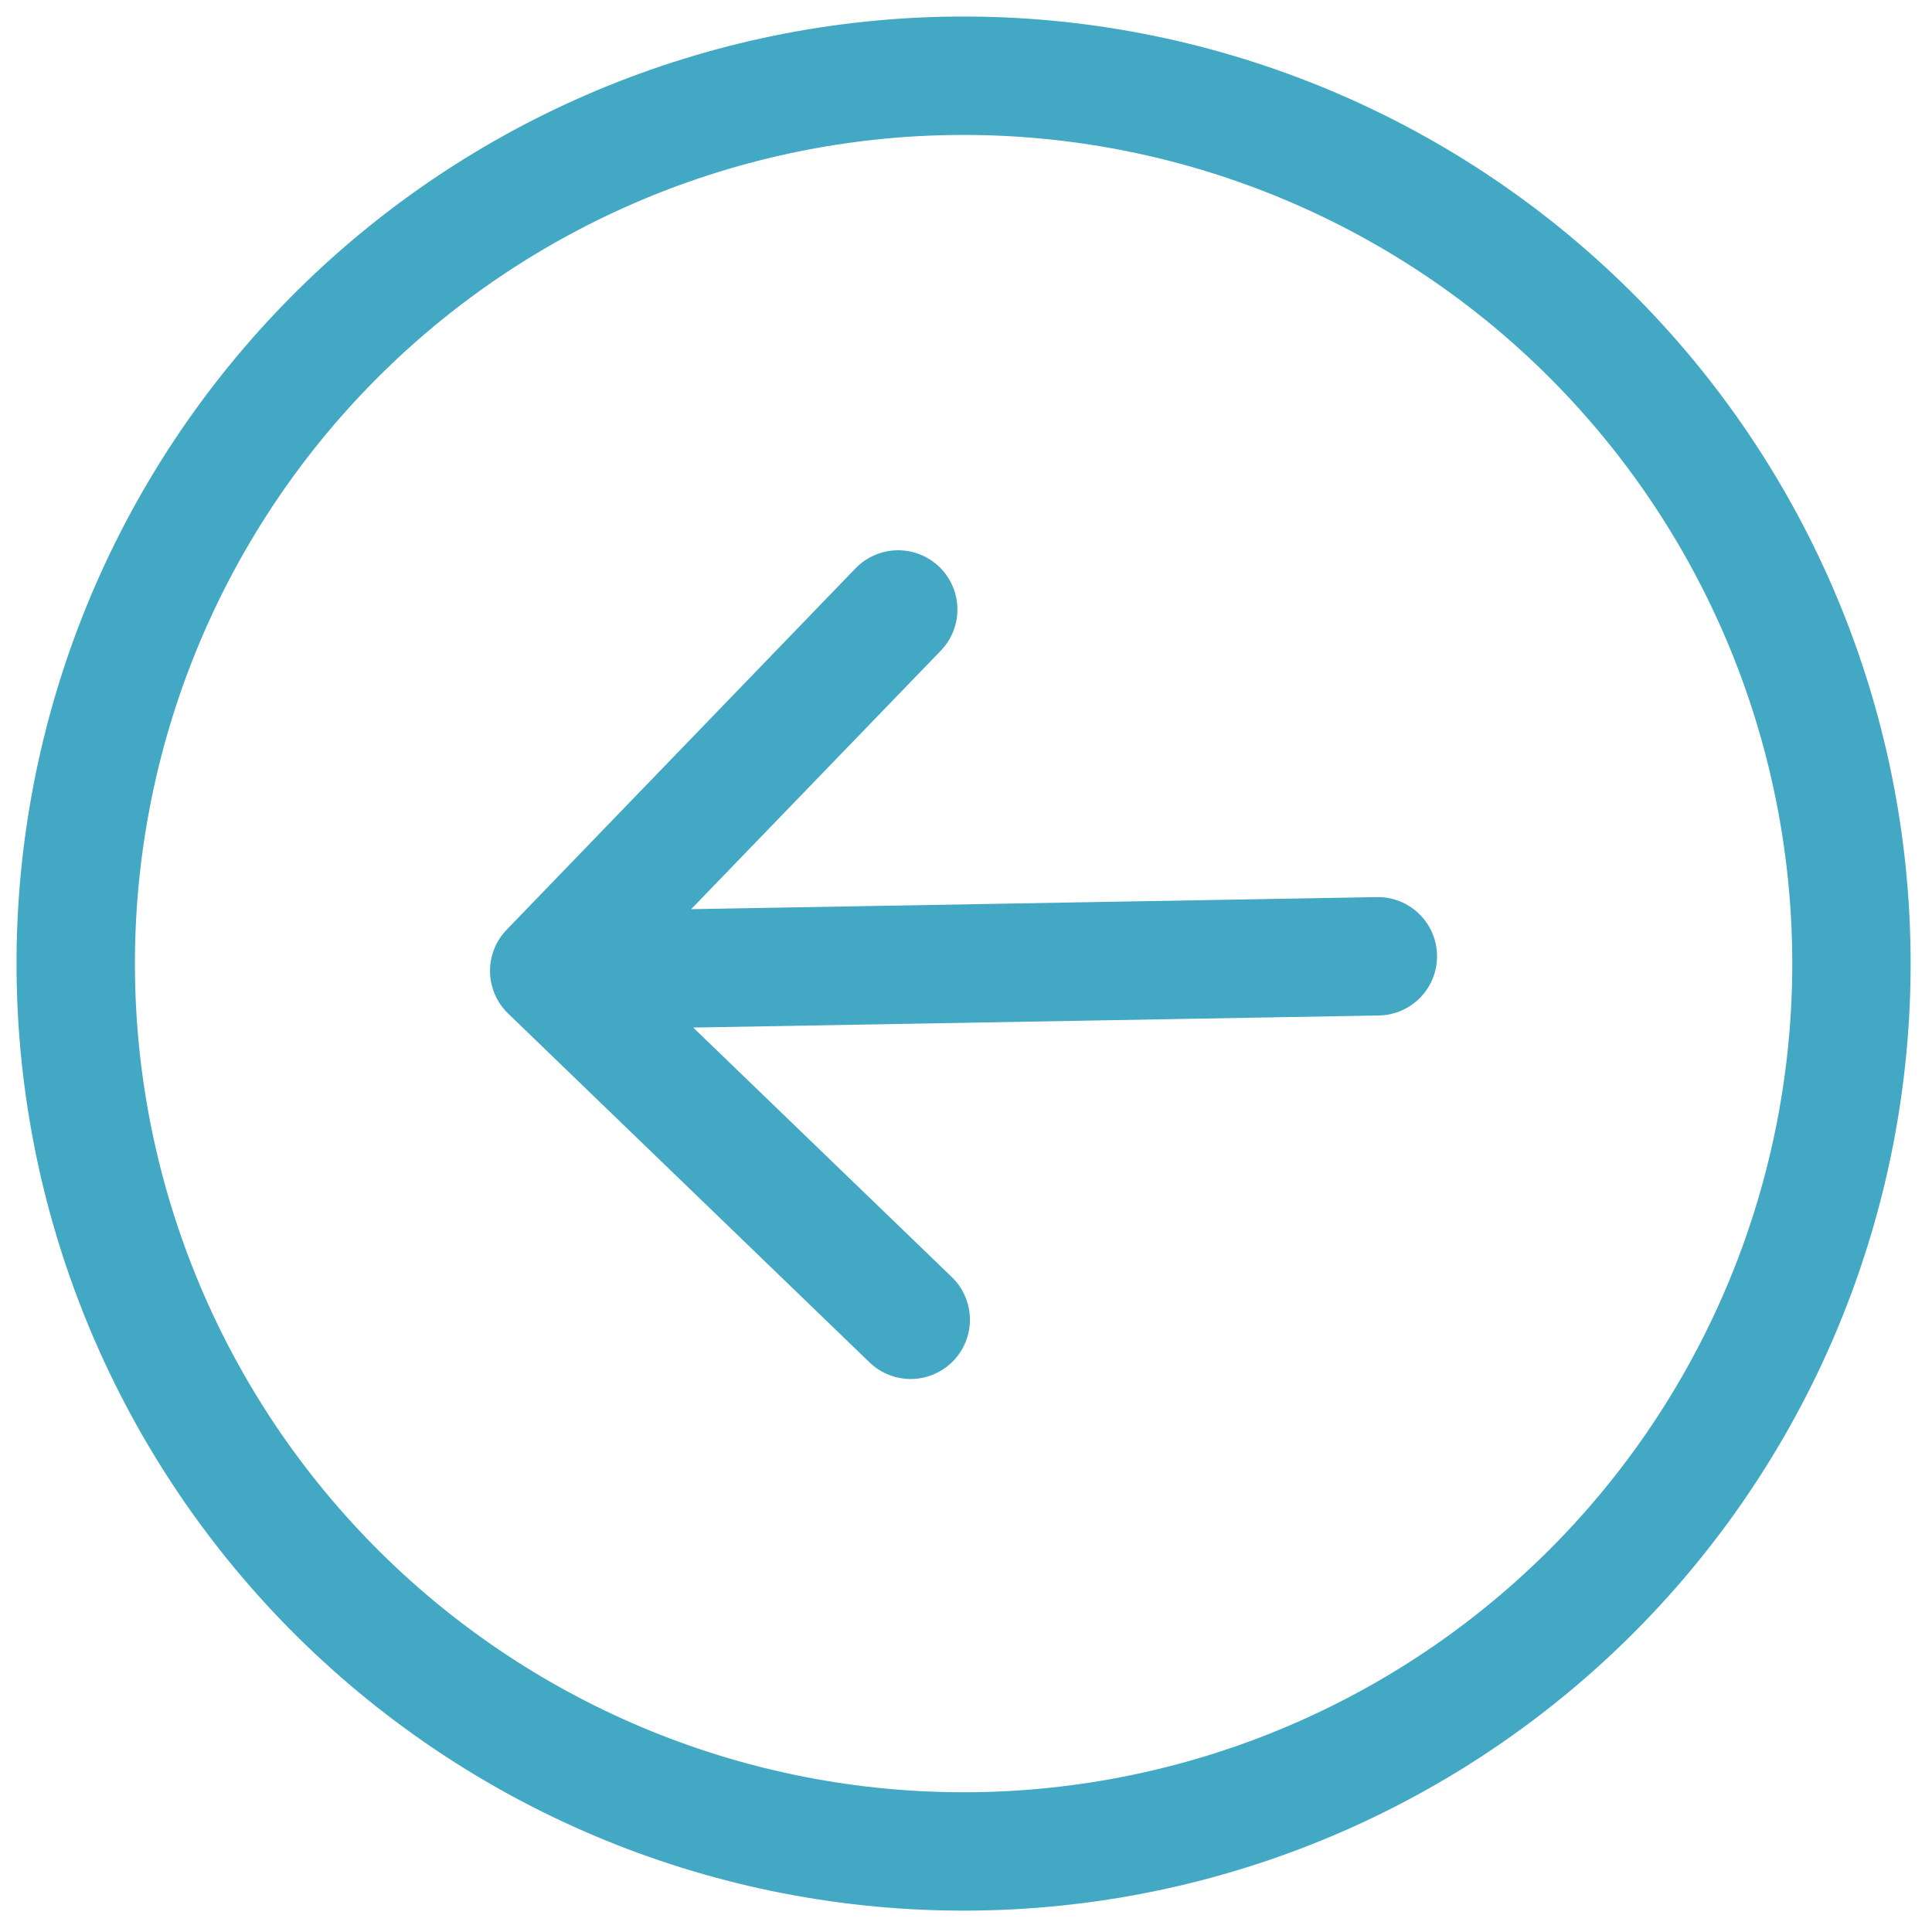 <svg width="51" height="51" viewBox="0 0 51 51" fill="none" xmlns="http://www.w3.org/2000/svg">
<g clip-path="url(#clip0_7_8478)">
<path fill-rule="evenodd" clip-rule="evenodd" d="M25.051 3.565C19.25 3.667 13.728 6.069 9.698 10.243C5.669 14.417 3.463 20.021 3.565 25.822C3.667 31.622 6.069 37.145 10.243 41.174C14.417 45.204 20.021 47.41 25.822 47.308C31.622 47.206 37.145 44.803 41.174 40.63C45.204 36.456 47.41 30.852 47.308 25.051C47.206 19.25 44.803 13.728 40.63 9.698C36.456 5.669 30.852 3.463 25.051 3.565ZM25.877 50.432C19.247 50.549 12.843 48.028 8.073 43.423C3.302 38.817 0.557 32.506 0.44 25.877C0.323 19.247 2.845 12.843 7.45 8.073C12.055 3.302 18.367 0.557 24.996 0.44C31.625 0.323 38.03 2.845 42.8 7.45C47.57 12.055 50.316 18.367 50.432 24.996C50.549 31.625 48.028 38.03 43.422 42.8C38.817 47.57 32.506 50.316 25.877 50.432ZM36.4 26.806C36.814 26.799 37.208 26.627 37.496 26.329C37.784 26.031 37.942 25.631 37.934 25.216C37.927 24.802 37.755 24.407 37.457 24.12C37.159 23.832 36.759 23.674 36.345 23.681L18.244 24L24.834 17.177C25.123 16.878 25.28 16.478 25.273 16.063C25.266 15.648 25.094 15.253 24.796 14.965C24.497 14.677 24.096 14.519 23.681 14.526C23.267 14.533 22.872 14.705 22.583 15.004L13.375 24.542C13.232 24.69 13.12 24.864 13.044 25.056C12.969 25.247 12.932 25.451 12.935 25.657C12.939 25.862 12.983 26.065 13.065 26.253C13.147 26.442 13.266 26.612 13.414 26.755L22.953 35.963C23.251 36.251 23.652 36.409 24.067 36.402C24.482 36.394 24.877 36.222 25.165 35.924C25.453 35.626 25.611 35.225 25.603 34.81C25.596 34.395 25.424 34 25.126 33.712L18.299 27.125L36.4 26.806Z" fill="#42A8C3"/>
</g>
<defs>
<clipPath id="clip0_7_8478">
<rect width="50" height="50" fill="white" transform="translate(49.992) rotate(88.991)"/>
</clipPath>
</defs>
</svg>
